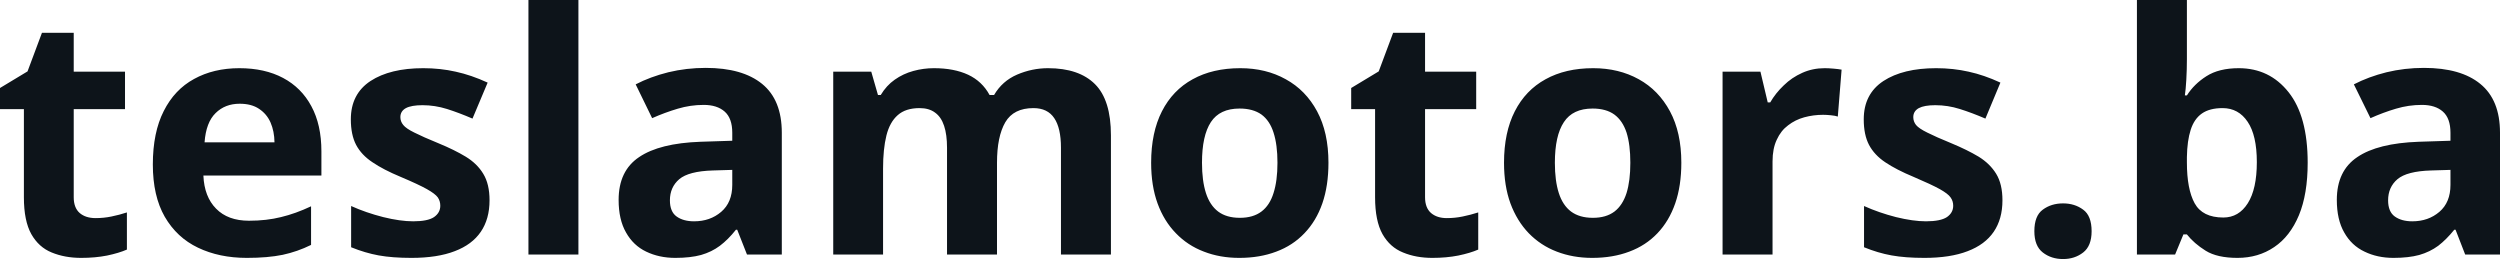 <svg fill="#0d141a" viewBox="0 0 171.59 17.778" height="100%" width="100%" xmlns="http://www.w3.org/2000/svg"><path preserveAspectRatio="none" d="M6.56 14.97L6.56 14.97Q7.12 14.97 7.65 14.86Q8.19 14.75 8.71 14.58L8.71 14.58L8.71 17.13Q8.16 17.37 7.35 17.54Q6.54 17.70 5.57 17.70L5.57 17.70Q4.45 17.70 3.55 17.33Q2.66 16.97 2.15 16.07Q1.64 15.16 1.64 13.54L1.64 13.54L1.64 7.49L0 7.49L0 6.04L1.89 4.90L2.88 2.25L5.06 2.25L5.06 4.92L8.58 4.92L8.58 7.49L5.06 7.49L5.06 13.54Q5.06 14.26 5.47 14.62Q5.88 14.97 6.56 14.97ZM16.43 4.68L16.43 4.68Q18.17 4.68 19.43 5.35Q20.69 6.02 21.37 7.29Q22.06 8.56 22.06 10.39L22.06 10.39L22.06 12.05L13.96 12.05Q14.02 13.50 14.83 14.32Q15.64 15.15 17.09 15.15L17.09 15.15Q18.29 15.15 19.29 14.90Q20.29 14.66 21.35 14.16L21.35 14.16L21.35 16.81Q20.42 17.27 19.40 17.49Q18.38 17.70 16.94 17.70L16.94 17.70Q15.05 17.70 13.59 17.00Q12.14 16.31 11.31 14.88Q10.49 13.45 10.49 11.29L10.49 11.29Q10.49 9.09 11.24 7.62Q11.98 6.15 13.32 5.42Q14.66 4.68 16.43 4.68ZM16.45 7.12L16.45 7.12Q15.45 7.12 14.80 7.76Q14.14 8.40 14.04 9.77L14.04 9.77L18.84 9.77Q18.83 9.01 18.57 8.41Q18.31 7.82 17.78 7.47Q17.26 7.12 16.45 7.12ZM33.60 13.75L33.60 13.75Q33.60 15.03 33.00 15.91Q32.40 16.79 31.21 17.24Q30.02 17.70 28.24 17.70L28.24 17.70Q26.93 17.70 25.99 17.53Q25.06 17.36 24.10 16.97L24.10 16.97L24.10 14.14Q25.12 14.60 26.30 14.90Q27.47 15.19 28.36 15.19L28.36 15.19Q29.36 15.19 29.79 14.90Q30.22 14.60 30.22 14.12L30.22 14.12Q30.22 13.80 30.05 13.55Q29.87 13.30 29.30 12.98Q28.73 12.66 27.50 12.14L27.50 12.14Q26.32 11.65 25.57 11.14Q24.81 10.64 24.44 9.94Q24.08 9.25 24.08 8.19L24.08 8.19Q24.08 6.45 25.43 5.56Q26.78 4.68 29.05 4.68L29.05 4.68Q30.22 4.68 31.28 4.92Q32.34 5.15 33.47 5.67L33.47 5.67L32.43 8.14Q31.50 7.74 30.68 7.48Q29.85 7.22 29.00 7.22L29.00 7.22Q28.24 7.22 27.86 7.42Q27.48 7.63 27.48 8.04L27.48 8.04Q27.48 8.34 27.68 8.58Q27.87 8.82 28.44 9.10Q29.01 9.39 30.11 9.84L30.11 9.84Q31.18 10.28 31.96 10.75Q32.75 11.23 33.17 11.93Q33.60 12.63 33.60 13.75ZM39.70 0L39.70 17.47L36.27 17.47L36.27 0L39.70 0ZM48.44 4.66L48.44 4.66Q50.96 4.66 52.31 5.76Q53.66 6.86 53.66 9.11L53.66 9.11L53.66 17.47L51.27 17.47L50.60 15.77L50.51 15.77Q49.98 16.44 49.41 16.87Q48.85 17.29 48.12 17.50Q47.39 17.70 46.35 17.70L46.35 17.70Q45.24 17.70 44.35 17.27Q43.47 16.85 42.97 15.96Q42.46 15.08 42.46 13.72L42.46 13.72Q42.46 11.72 43.87 10.78Q45.27 9.83 48.08 9.73L48.08 9.73L50.26 9.66L50.26 9.11Q50.26 8.12 49.74 7.66Q49.22 7.20 48.30 7.20L48.30 7.20Q47.39 7.20 46.52 7.46Q45.64 7.72 44.76 8.11L44.76 8.11L43.63 5.79Q44.63 5.27 45.87 4.96Q47.11 4.66 48.44 4.66ZM50.26 12.69L50.26 11.66L48.93 11.70Q47.27 11.75 46.62 12.30Q45.98 12.85 45.98 13.75L45.98 13.75Q45.98 14.53 46.44 14.86Q46.90 15.19 47.64 15.19L47.64 15.19Q48.74 15.19 49.50 14.54Q50.26 13.89 50.26 12.69L50.26 12.69ZM71.93 4.68L71.93 4.68Q74.06 4.68 75.16 5.78Q76.25 6.87 76.25 9.29L76.25 9.29L76.25 17.47L72.82 17.47L72.82 10.14Q72.82 8.79 72.36 8.11Q71.90 7.42 70.93 7.42L70.93 7.42Q69.57 7.42 69 8.39Q68.43 9.37 68.43 11.17L68.43 11.17L68.43 17.47L65.00 17.47L65.00 10.14Q65.00 9.24 64.80 8.64Q64.60 8.03 64.18 7.73Q63.77 7.42 63.12 7.42L63.12 7.42Q62.16 7.42 61.62 7.90Q61.07 8.38 60.84 9.30Q60.61 10.23 60.61 11.57L60.61 11.57L60.61 17.47L57.19 17.47L57.19 4.92L59.80 4.92L60.26 6.52L60.45 6.52Q60.84 5.87 61.41 5.47Q61.99 5.06 62.69 4.87Q63.38 4.68 64.10 4.68L64.10 4.68Q65.48 4.68 66.45 5.13Q67.41 5.58 67.92 6.52L67.92 6.52L68.23 6.52Q68.79 5.56 69.81 5.12Q70.84 4.68 71.93 4.68ZM91.18 11.17L91.18 11.17Q91.18 12.75 90.76 13.96Q90.34 15.17 89.53 16.01Q88.73 16.85 87.60 17.27Q86.47 17.70 85.06 17.70L85.06 17.70Q83.73 17.70 82.63 17.27Q81.52 16.85 80.71 16.01Q79.89 15.17 79.45 13.96Q79.01 12.75 79.01 11.17L79.01 11.17Q79.01 9.09 79.75 7.64Q80.49 6.19 81.86 5.44Q83.23 4.68 85.13 4.68L85.13 4.68Q86.89 4.68 88.25 5.44Q89.62 6.19 90.40 7.64Q91.18 9.09 91.18 11.17ZM82.50 11.17L82.50 11.17Q82.50 12.41 82.77 13.25Q83.04 14.09 83.61 14.52Q84.18 14.95 85.10 14.95L85.10 14.95Q86.01 14.95 86.58 14.52Q87.15 14.09 87.41 13.25Q87.68 12.41 87.68 11.17L87.68 11.17Q87.68 9.93 87.41 9.10Q87.15 8.28 86.58 7.86Q86.00 7.45 85.08 7.45L85.08 7.45Q83.72 7.45 83.11 8.38Q82.50 9.31 82.50 11.17ZM99.30 14.97L99.30 14.97Q99.86 14.97 100.39 14.86Q100.93 14.75 101.46 14.58L101.46 14.58L101.46 17.13Q100.91 17.37 100.09 17.54Q99.28 17.70 98.31 17.70L98.31 17.70Q97.19 17.70 96.30 17.33Q95.40 16.97 94.89 16.07Q94.38 15.16 94.38 13.54L94.38 13.54L94.38 7.49L92.74 7.49L92.74 6.04L94.63 4.90L95.62 2.25L97.81 2.25L97.81 4.92L101.32 4.92L101.32 7.49L97.81 7.49L97.81 13.54Q97.81 14.26 98.22 14.62Q98.63 14.97 99.30 14.97ZM115.40 11.17L115.40 11.17Q115.40 12.75 114.98 13.96Q114.56 15.17 113.76 16.01Q112.96 16.85 111.83 17.27Q110.70 17.70 109.28 17.70L109.28 17.70Q107.96 17.70 106.85 17.27Q105.75 16.85 104.93 16.01Q104.12 15.17 103.67 13.96Q103.23 12.75 103.23 11.17L103.23 11.17Q103.23 9.09 103.97 7.64Q104.71 6.19 106.08 5.44Q107.45 4.68 109.35 4.68L109.35 4.68Q111.11 4.68 112.48 5.44Q113.84 6.19 114.62 7.64Q115.40 9.09 115.40 11.17ZM106.72 11.17L106.72 11.17Q106.72 12.41 106.99 13.25Q107.26 14.09 107.83 14.52Q108.41 14.95 109.33 14.95L109.33 14.95Q110.24 14.95 110.81 14.52Q111.37 14.09 111.64 13.25Q111.90 12.41 111.90 11.17L111.90 11.17Q111.90 9.93 111.64 9.10Q111.37 8.28 110.80 7.86Q110.23 7.45 109.31 7.45L109.31 7.45Q107.95 7.45 107.34 8.38Q106.72 9.31 106.72 11.17ZM125.24 4.68L125.24 4.68Q125.50 4.68 125.84 4.71Q126.19 4.74 126.40 4.78L126.40 4.78L126.14 8.00Q125.97 7.94 125.66 7.91Q125.35 7.88 125.13 7.88L125.13 7.88Q124.47 7.88 123.84 8.05Q123.22 8.22 122.73 8.60Q122.23 8.97 121.95 9.59Q121.66 10.20 121.66 11.08L121.66 11.08L121.66 17.47L118.23 17.47L118.23 4.92L120.83 4.92L121.33 7.03L121.50 7.03Q121.87 6.39 122.43 5.86Q122.98 5.32 123.70 5.00Q124.41 4.68 125.24 4.68ZM137.44 13.75L137.44 13.75Q137.44 15.03 136.84 15.91Q136.24 16.79 135.05 17.24Q133.86 17.70 132.08 17.70L132.08 17.70Q130.77 17.70 129.83 17.53Q128.89 17.36 127.94 16.97L127.94 16.97L127.94 14.14Q128.96 14.60 130.13 14.90Q131.31 15.19 132.19 15.19L132.19 15.19Q133.19 15.19 133.63 14.90Q134.06 14.60 134.06 14.12L134.06 14.12Q134.06 13.80 133.88 13.55Q133.71 13.30 133.14 12.98Q132.56 12.66 131.34 12.14L131.34 12.14Q130.16 11.65 129.40 11.14Q128.65 10.64 128.28 9.94Q127.92 9.25 127.92 8.19L127.92 8.19Q127.92 6.45 129.27 5.56Q130.62 4.68 132.89 4.68L132.89 4.68Q134.06 4.68 135.12 4.92Q136.18 5.15 137.30 5.67L137.30 5.67L136.27 8.14Q135.34 7.74 134.51 7.48Q133.69 7.22 132.83 7.22L132.83 7.22Q132.08 7.22 131.70 7.42Q131.32 7.63 131.32 8.04L131.32 8.04Q131.32 8.34 131.51 8.58Q131.71 8.82 132.28 9.10Q132.85 9.39 133.95 9.84L133.95 9.84Q135.01 10.28 135.80 10.75Q136.58 11.23 137.01 11.93Q137.44 12.63 137.44 13.75ZM139.63 15.87L139.63 15.87Q139.63 14.81 140.21 14.39Q140.79 13.96 141.60 13.96L141.60 13.96Q142.40 13.96 142.98 14.39Q143.56 14.81 143.56 15.87L143.56 15.87Q143.56 16.88 142.98 17.33Q142.40 17.78 141.60 17.78L141.60 17.78Q140.79 17.78 140.21 17.33Q139.63 16.88 139.63 15.87ZM146.67 0L150.10 0L150.10 4.07Q150.10 4.77 150.06 5.47Q150.02 6.17 149.96 6.55L149.96 6.55L150.10 6.55Q150.59 5.77 151.44 5.23Q152.30 4.68 153.66 4.68L153.66 4.68Q155.77 4.68 157.08 6.33Q158.39 7.98 158.39 11.17L158.39 11.17Q158.39 13.32 157.79 14.77Q157.18 16.23 156.09 16.96Q155.00 17.70 153.57 17.70L153.57 17.70Q152.18 17.70 151.39 17.21Q150.59 16.71 150.10 16.09L150.10 16.09L149.86 16.09L149.29 17.47L146.67 17.47L146.67 0ZM152.55 7.42L152.55 7.42Q151.66 7.42 151.13 7.79Q150.60 8.16 150.36 8.91Q150.12 9.65 150.10 10.78L150.10 10.78L150.10 11.15Q150.10 12.98 150.63 13.95Q151.17 14.93 152.60 14.93L152.60 14.93Q153.66 14.93 154.28 13.95Q154.90 12.97 154.90 11.13L154.90 11.13Q154.90 9.29 154.27 8.36Q153.64 7.42 152.55 7.42ZM166.37 4.66L166.37 4.66Q168.90 4.66 170.24 5.76Q171.59 6.86 171.59 9.11L171.59 9.11L171.59 17.47L169.20 17.47L168.54 15.77L168.45 15.77Q167.91 16.44 167.35 16.87Q166.78 17.29 166.05 17.50Q165.32 17.70 164.28 17.70L164.28 17.70Q163.17 17.70 162.29 17.27Q161.40 16.85 160.90 15.96Q160.39 15.08 160.39 13.72L160.39 13.72Q160.39 11.72 161.80 10.78Q163.20 9.83 166.01 9.73L166.01 9.73L168.19 9.66L168.19 9.11Q168.19 8.12 167.67 7.66Q167.15 7.20 166.23 7.20L166.23 7.20Q165.32 7.20 164.45 7.46Q163.57 7.72 162.70 8.11L162.70 8.11L161.56 5.79Q162.56 5.27 163.80 4.96Q165.04 4.66 166.37 4.66ZM168.19 12.69L168.19 11.66L166.86 11.70Q165.20 11.75 164.55 12.30Q163.91 12.85 163.91 13.75L163.91 13.75Q163.91 14.53 164.37 14.86Q164.83 15.19 165.57 15.19L165.57 15.19Q166.67 15.19 167.43 14.54Q168.19 13.89 168.19 12.69L168.19 12.69Z"></path></svg>